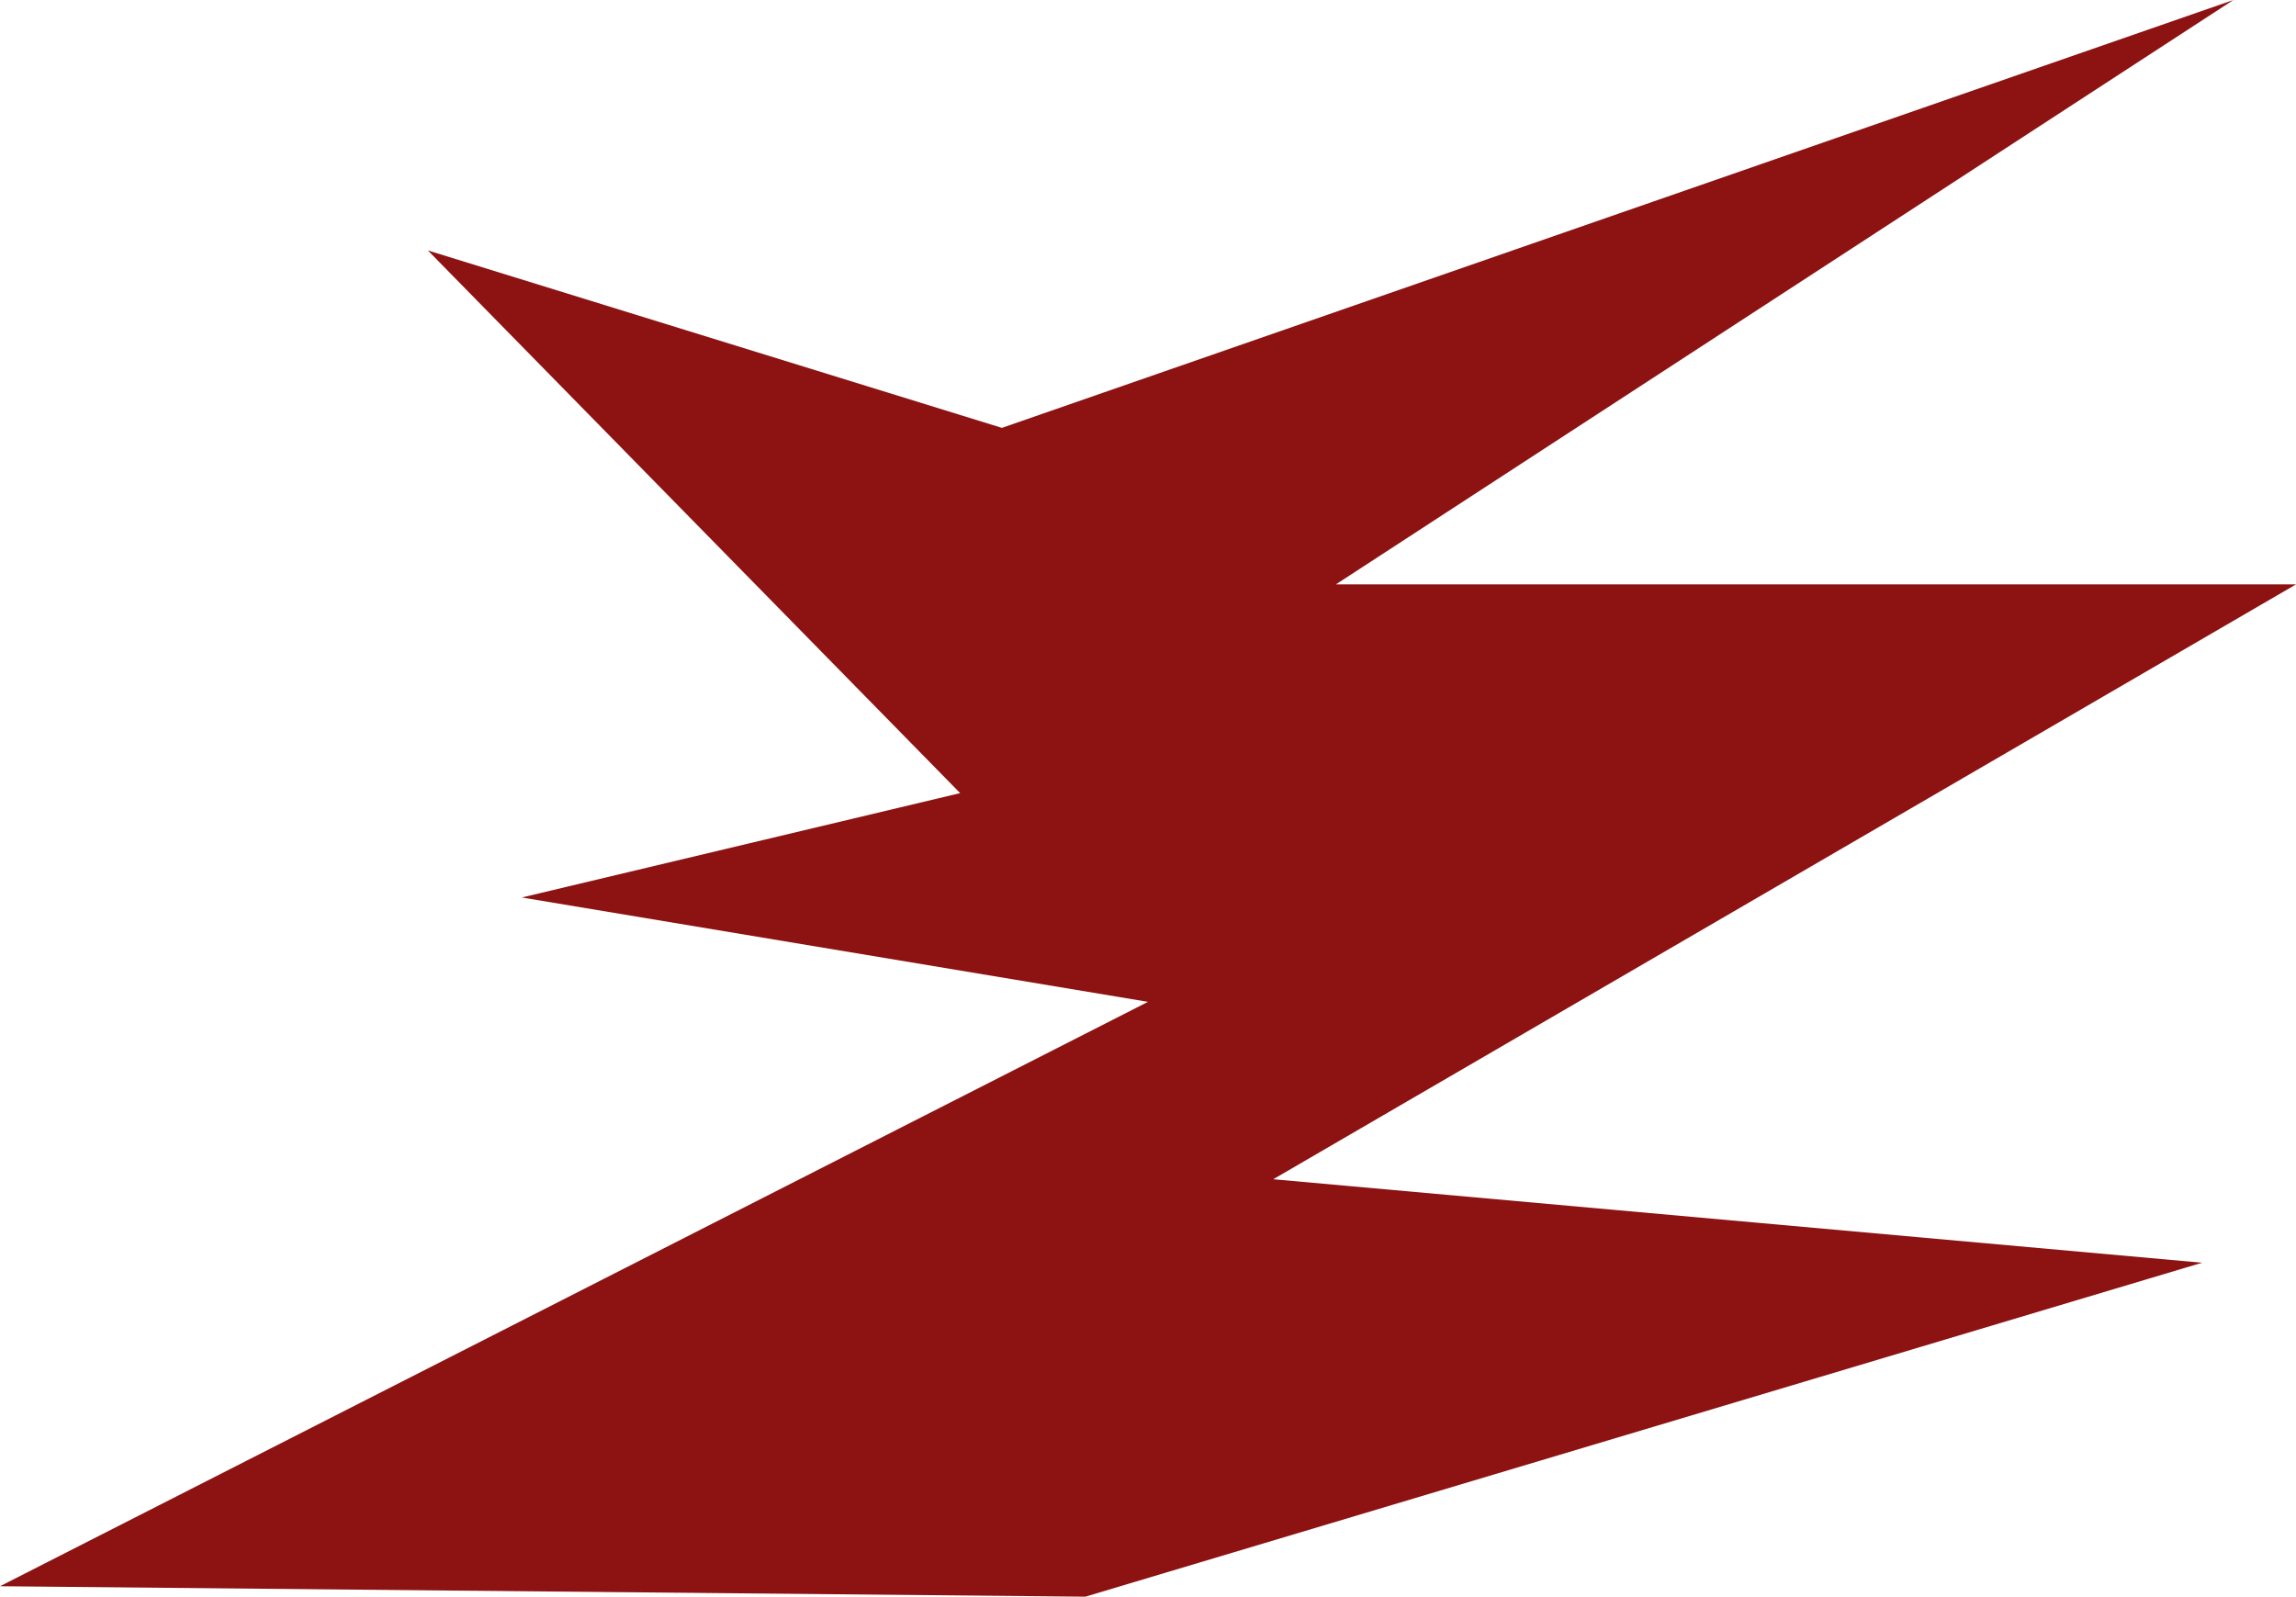 <?xml version="1.0" encoding="UTF-8" standalone="no"?>
<svg xmlns:xlink="http://www.w3.org/1999/xlink" height="7.65px" width="11.0px" xmlns="http://www.w3.org/2000/svg">
  <g transform="matrix(1.0, 0.0, 0.0, 1.0, 5.5, 3.8)">
    <path d="M0.9 -1.0 L5.5 -1.0 0.6 1.85 5.05 2.25 -0.3 3.85 -5.5 3.8 0.0 1.0 -3.0 0.5 -0.9 0.0 -3.45 -2.6 -0.7 -1.75 5.2 -3.8 0.9 -1.0" fill="#8d1212" fill-rule="evenodd" stroke="none"/>
  </g>
</svg>
